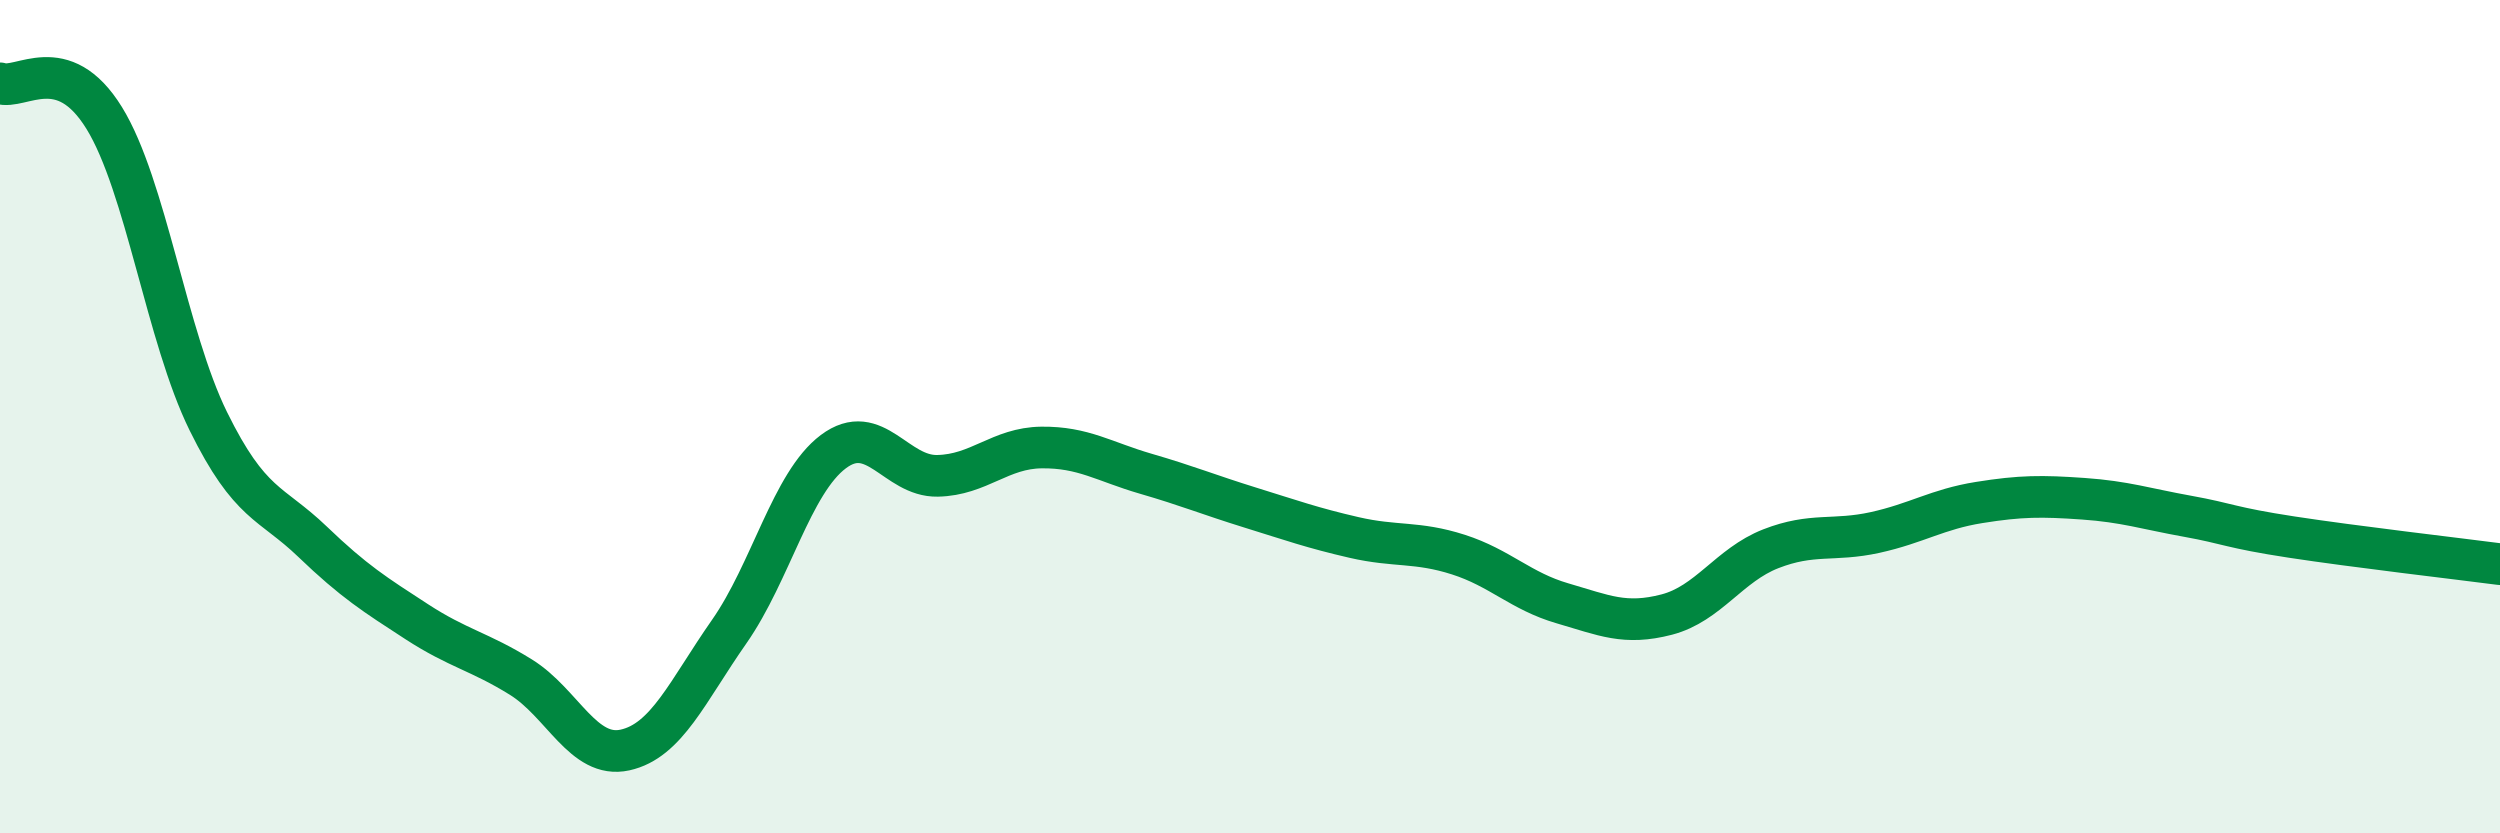 
    <svg width="60" height="20" viewBox="0 0 60 20" xmlns="http://www.w3.org/2000/svg">
      <path
        d="M 0,2 C 0.5,2.17 1.5,1.21 2.5,2.83 C 3.5,4.45 4,8.08 5,10.11 C 6,12.14 6.5,12.04 7.5,13 C 8.5,13.96 9,14.27 10,14.92 C 11,15.57 11.5,15.63 12.5,16.25 C 13.5,16.87 14,18.22 15,18 C 16,17.78 16.5,16.59 17.5,15.16 C 18.5,13.73 19,11.59 20,10.84 C 21,10.09 21.5,11.44 22.5,11.42 C 23.5,11.4 24,10.75 25,10.74 C 26,10.73 26.5,11.08 27.5,11.37 C 28.5,11.66 29,11.87 30,12.18 C 31,12.49 31.5,12.67 32.5,12.9 C 33.5,13.13 34,12.99 35,13.31 C 36,13.63 36.5,14.19 37.5,14.48 C 38.5,14.77 39,15.01 40,14.75 C 41,14.49 41.5,13.56 42.5,13.17 C 43.5,12.78 44,13 45,12.78 C 46,12.56 46.5,12.22 47.5,12.06 C 48.5,11.9 49,11.9 50,11.97 C 51,12.04 51.5,12.21 52.5,12.39 C 53.5,12.57 53.5,12.66 55,12.89 C 56.5,13.12 59,13.41 60,13.54L60 20L0 20Z"
        fill="#008740"
        opacity="0.1"
        stroke-linecap="round"
        stroke-linejoin="round"
      />
      <path
        d="M 0,2 C 0.5,2.17 1.5,1.21 2.5,2.83 C 3.5,4.45 4,8.08 5,10.11 C 6,12.14 6.5,12.04 7.5,13 C 8.5,13.96 9,14.27 10,14.92 C 11,15.57 11.5,15.63 12.5,16.25 C 13.5,16.87 14,18.22 15,18 C 16,17.78 16.5,16.59 17.5,15.16 C 18.5,13.73 19,11.59 20,10.84 C 21,10.09 21.5,11.44 22.5,11.42 C 23.5,11.4 24,10.75 25,10.74 C 26,10.73 26.5,11.08 27.5,11.37 C 28.5,11.66 29,11.87 30,12.18 C 31,12.49 31.5,12.67 32.5,12.9 C 33.5,13.13 34,12.99 35,13.31 C 36,13.63 36.5,14.19 37.5,14.48 C 38.5,14.77 39,15.01 40,14.75 C 41,14.49 41.5,13.56 42.5,13.17 C 43.5,12.78 44,13 45,12.78 C 46,12.56 46.5,12.22 47.5,12.06 C 48.5,11.9 49,11.9 50,11.97 C 51,12.04 51.5,12.21 52.5,12.39 C 53.5,12.57 53.5,12.66 55,12.89 C 56.5,13.12 59,13.41 60,13.54"
        stroke="#008740"
        stroke-width="1"
        fill="none"
        stroke-linecap="round"
        stroke-linejoin="round"
      />
    </svg>
  